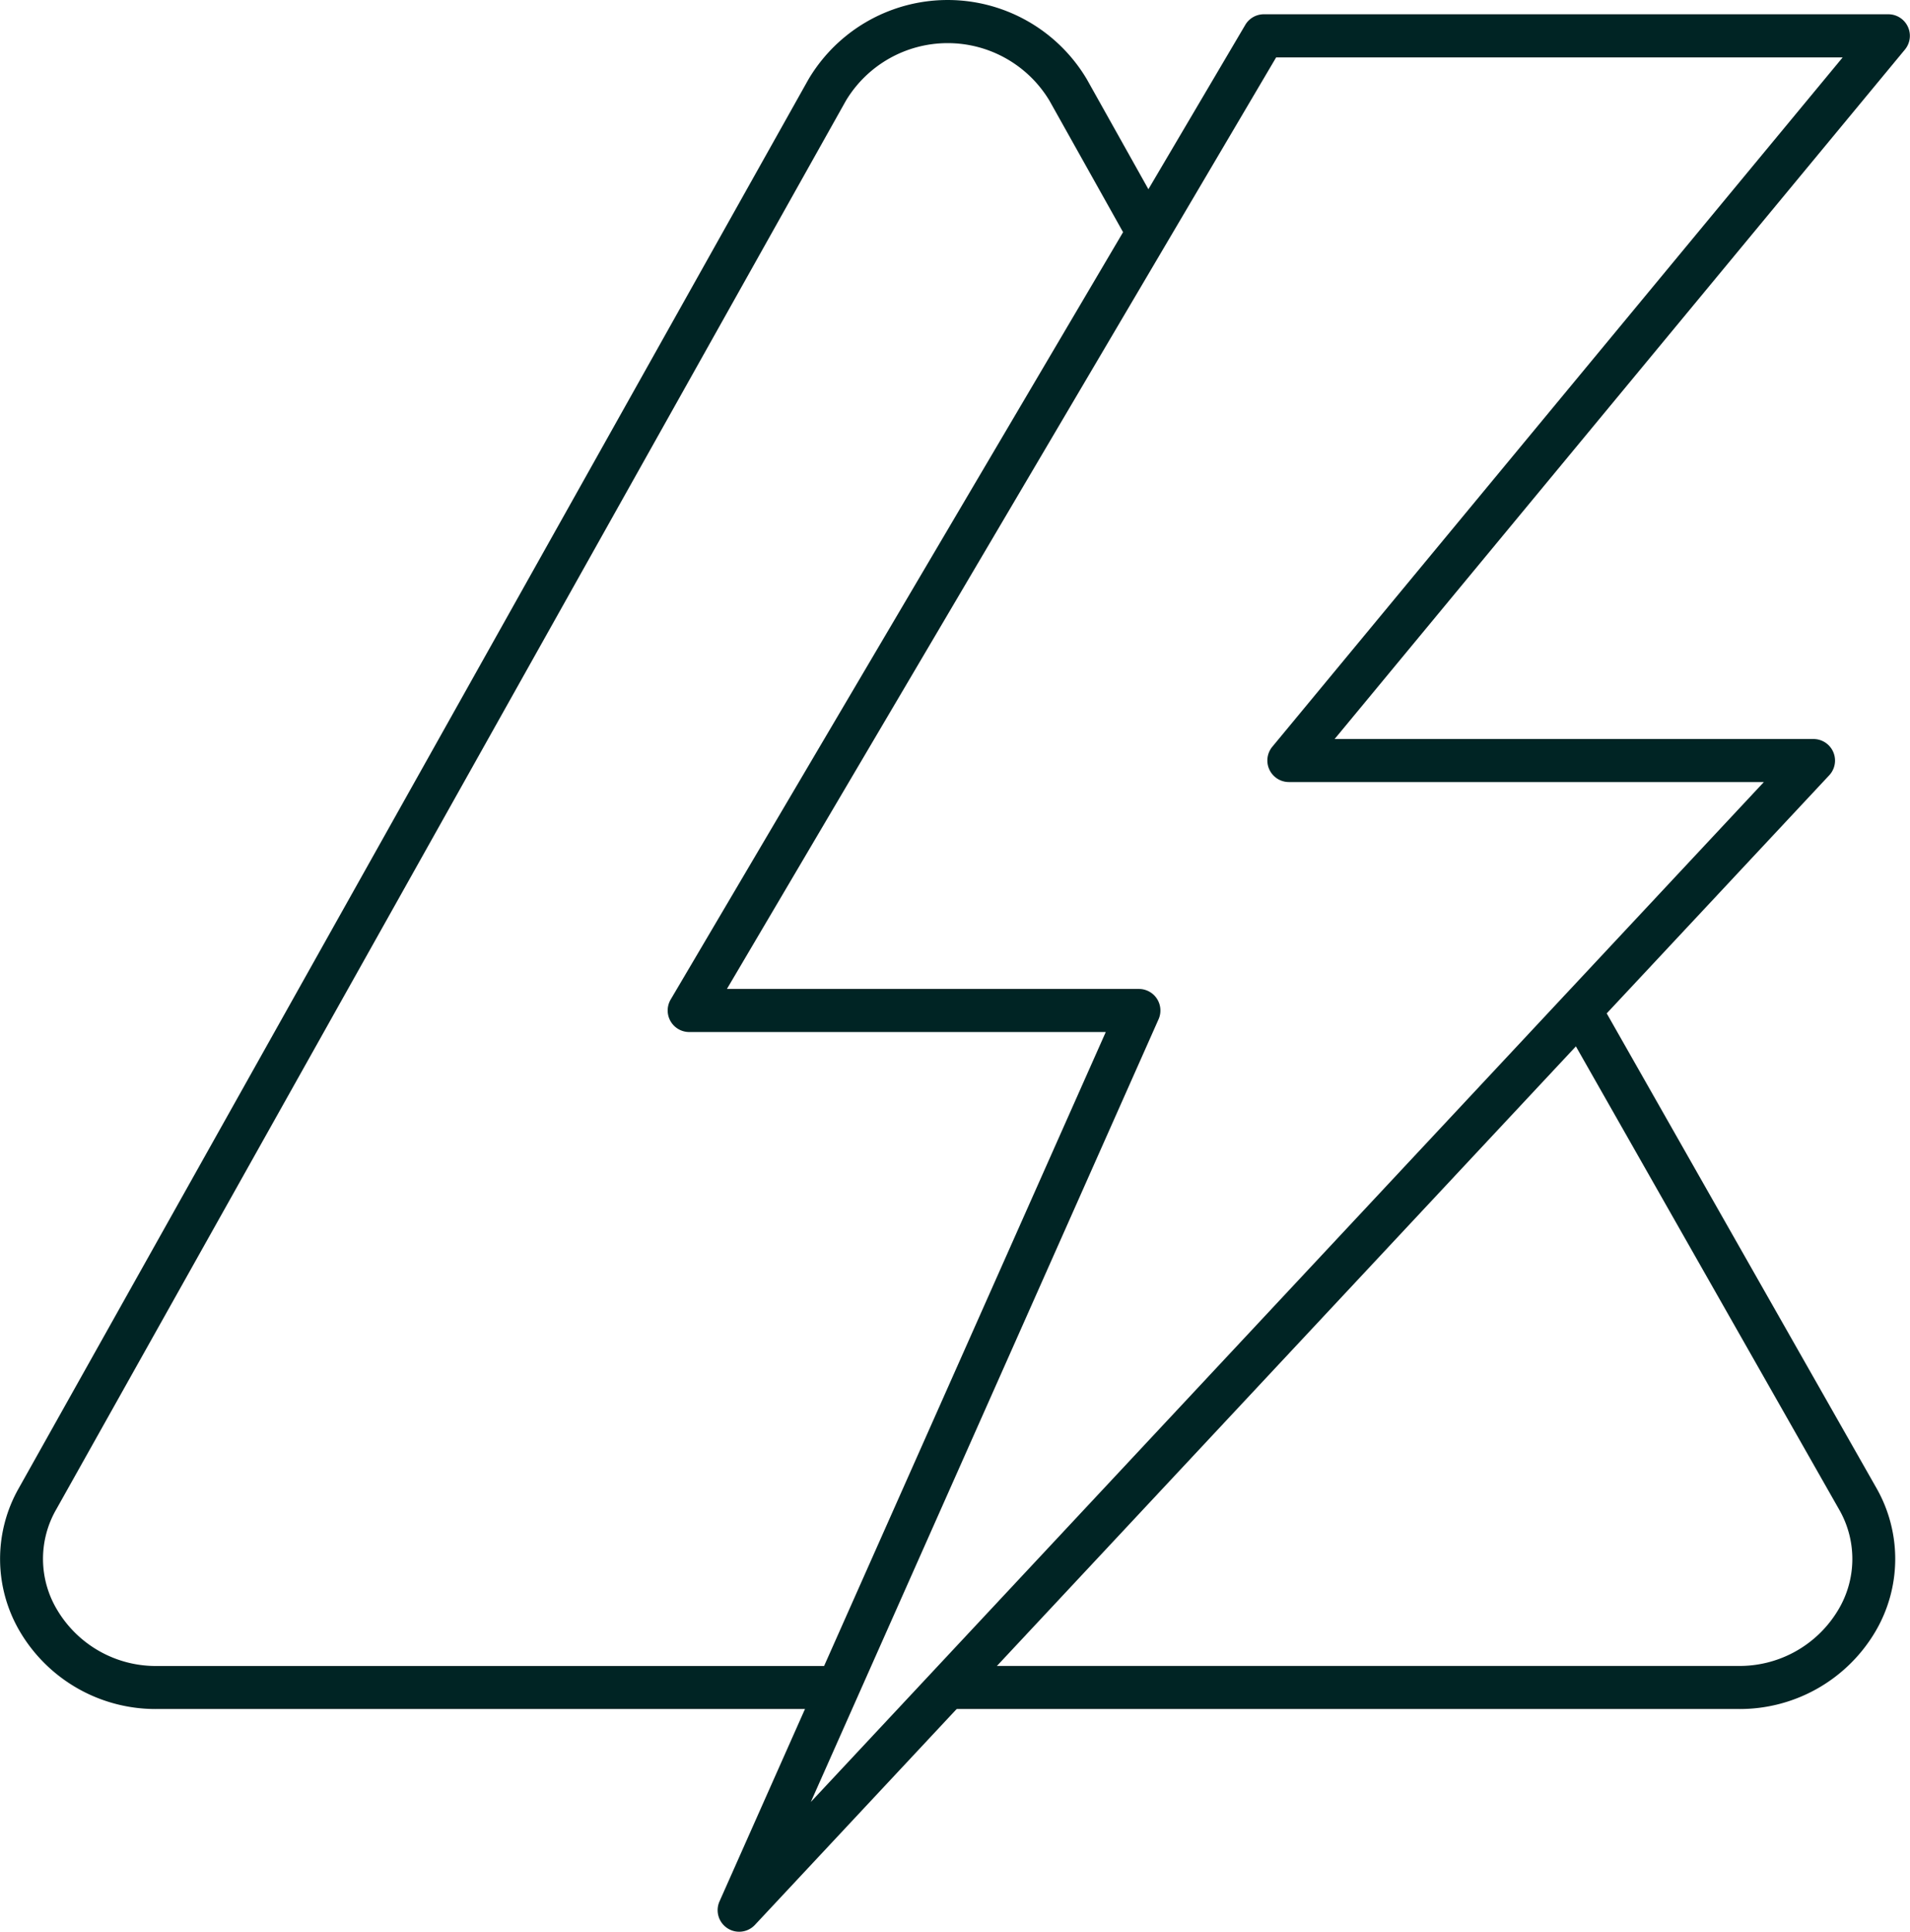 <svg xmlns="http://www.w3.org/2000/svg" xmlns:xlink="http://www.w3.org/1999/xlink" width="69.498" height="70.268" viewBox="0 0 69.498 70.268">
  <defs>
    <clipPath id="clip-path">
      <rect id="Rectangle_641" data-name="Rectangle 641" width="69.498" height="70.268" fill="none"/>
    </clipPath>
  </defs>
  <g id="Group_2947" data-name="Group 2947" clip-path="url(#clip-path)">
    <path id="Path_2682" data-name="Path 2682" d="M37.193.331H59.92a.784.784,0,0,1,.6,1.283L39.768,26.694H57.192a.784.784,0,0,1,.573,1.319L18.674,69.831a.784.784,0,0,1-1.289-.853L31.441,37.352H16.284a.784.784,0,0,1-.675-1.182L36.518.716A.784.784,0,0,1,37.193.331ZM58.254,1.9H37.64L17.656,35.785H32.647a.784.784,0,0,1,.716,1.1L20.709,65.359l34.678-37.1H38.1a.784.784,0,0,1-.6-1.283Z" transform="translate(8.794 0.188)" fill="#002424"/>
    <path id="Path_2683" data-name="Path 2683" d="M51.017,49.145H22.284a.784.784,0,0,1,0-1.567H51.017a4.177,4.177,0,0,0,3.666-2.031,3.6,3.6,0,0,0,.034-3.664l-10.1-17.765a.784.784,0,0,1,1.363-.775l10.1,17.769a5.2,5.2,0,0,1-.047,5.227A5.729,5.729,0,0,1,51.017,49.145Z" transform="translate(12.199 13.02)" fill="#002424"/>
    <path id="Path_2684" data-name="Path 2684" d="M30.5,62.165H5.748A5.729,5.729,0,0,1,.73,59.359a5.2,5.2,0,0,1-.049-5.223L29.414,2.89a5.888,5.888,0,0,1,10.135,0l2.8,5a.784.784,0,1,1-1.367.767l-2.8-5a4.322,4.322,0,0,0-7.4,0L2.048,54.9a3.6,3.6,0,0,0,.034,3.664A4.177,4.177,0,0,0,5.748,60.6H30.5a.784.784,0,0,1,0,1.567Z" transform="translate(0.001 0)" fill="#002424"/>
  </g>
</svg>
